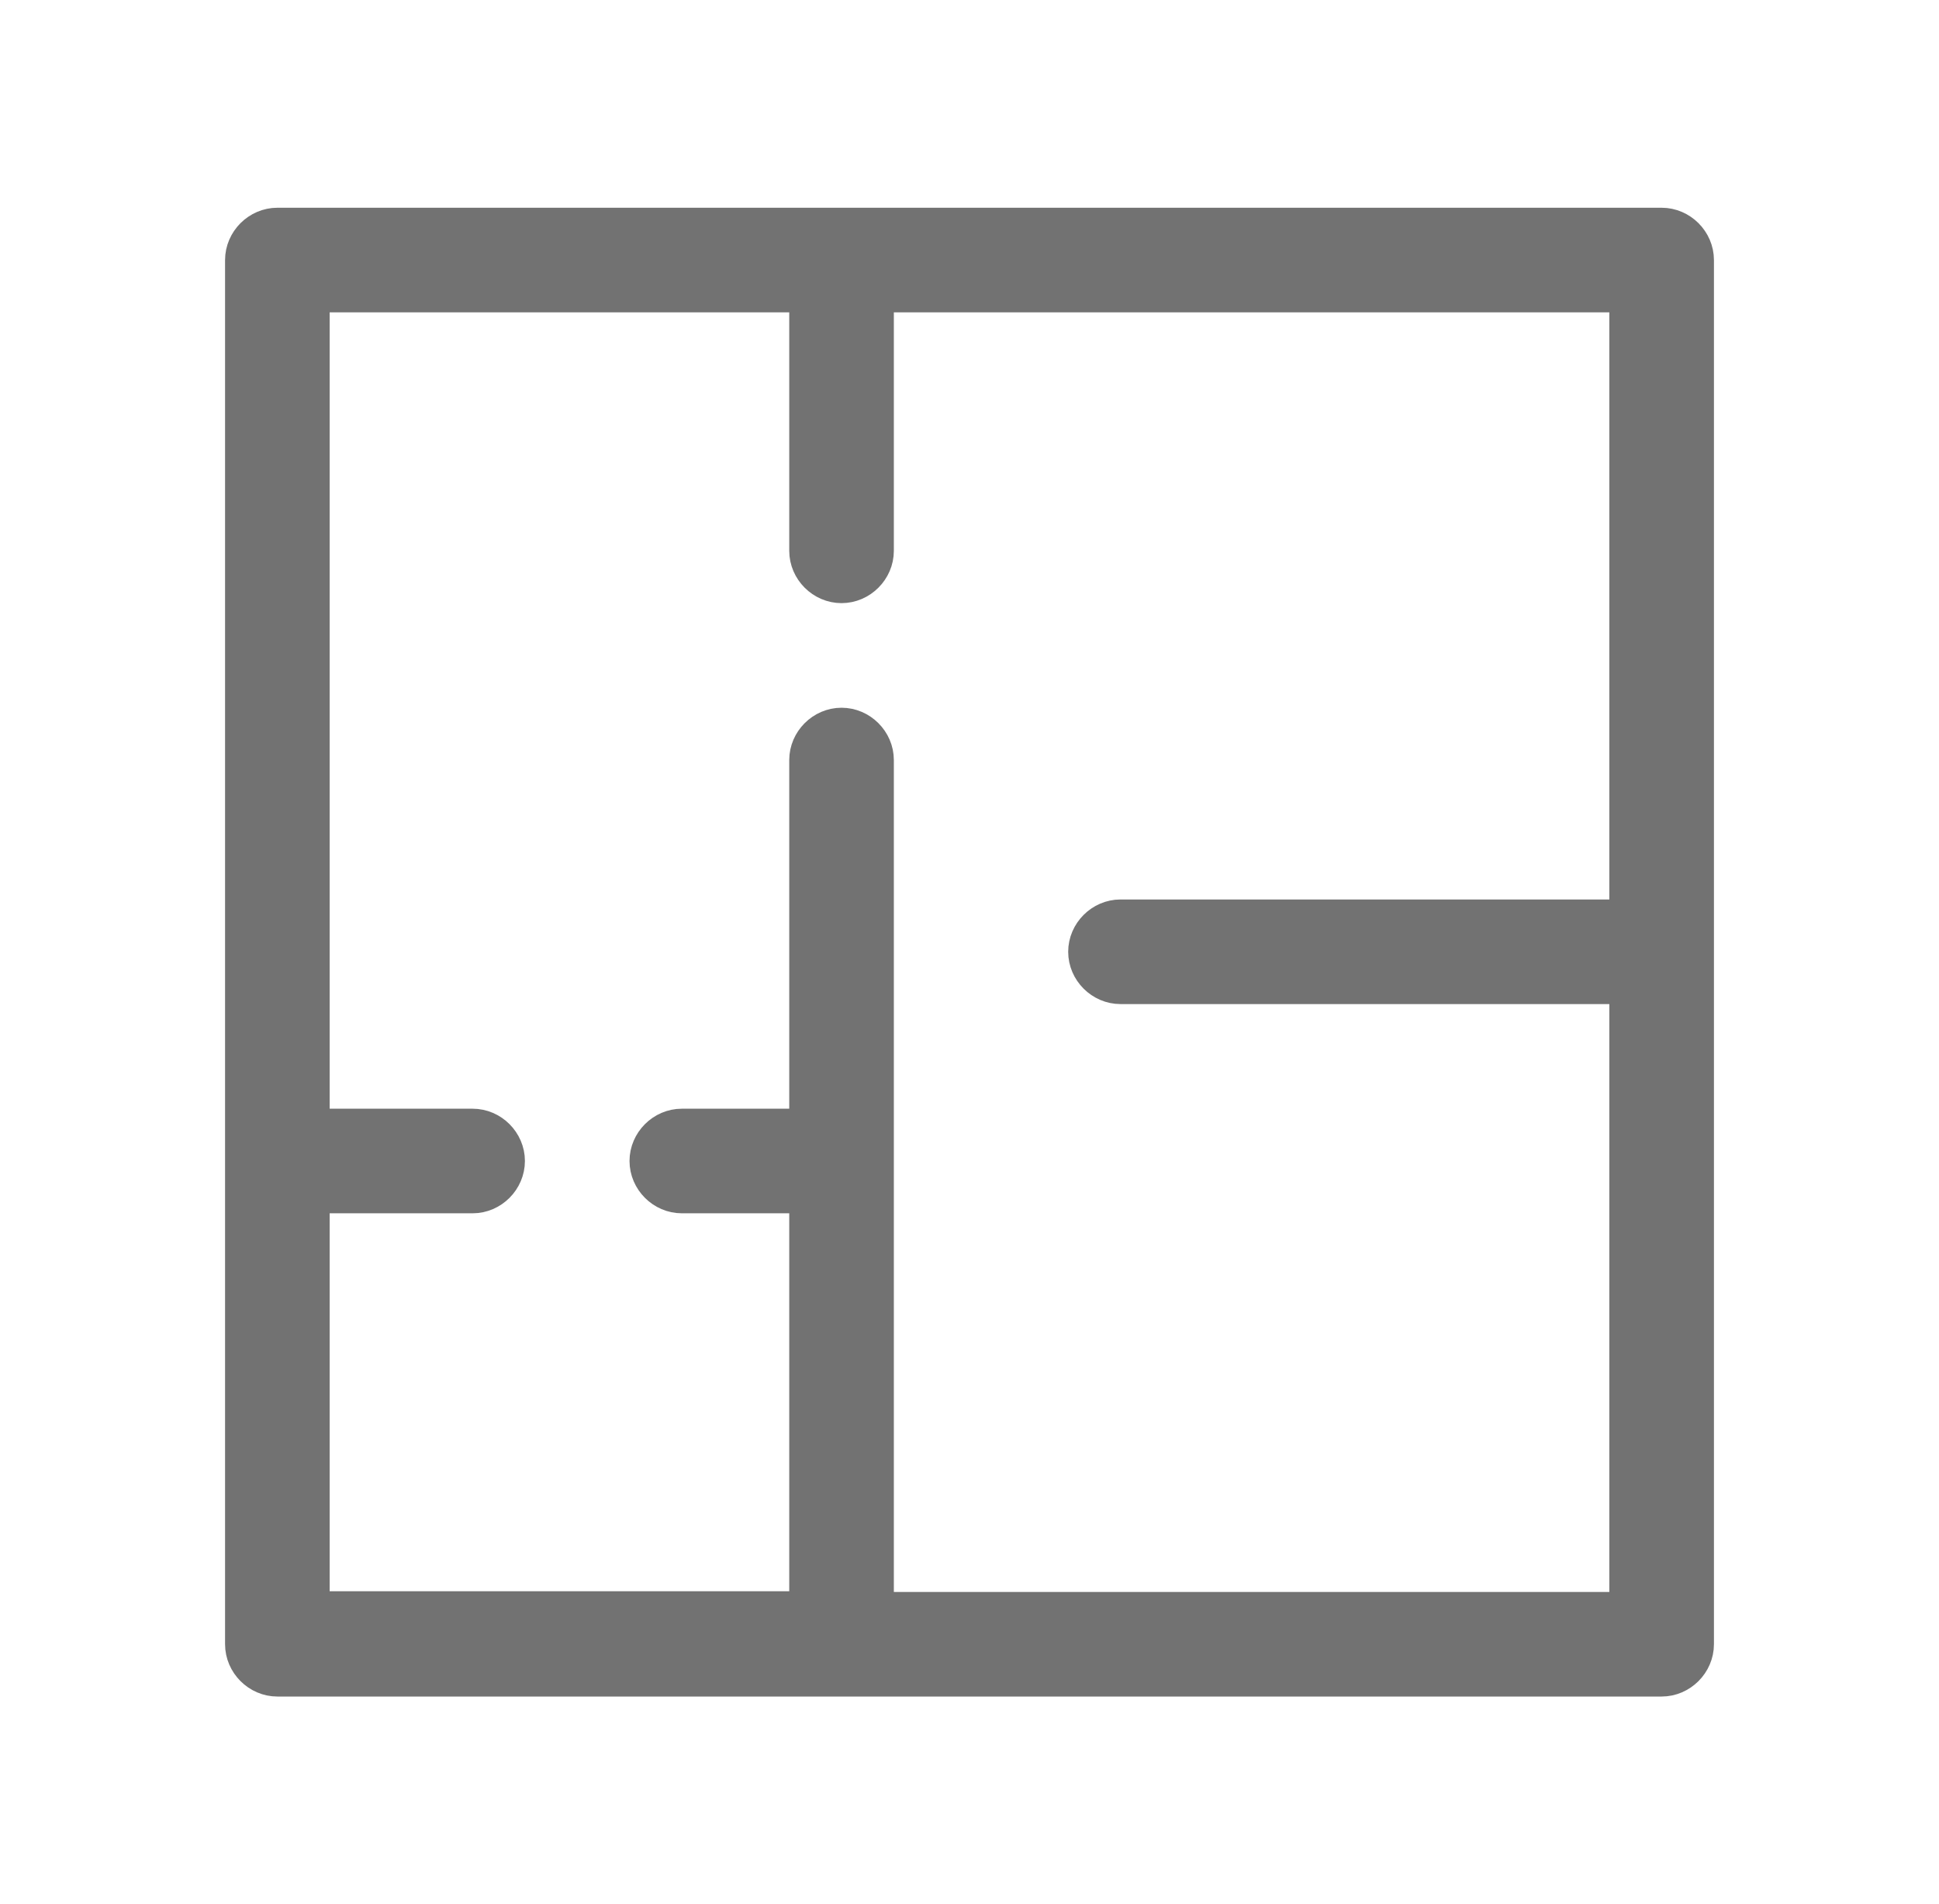 <svg width="56" height="55" viewBox="0 0 56 55" fill="none" xmlns="http://www.w3.org/2000/svg">
<path d="M25.315 45.979V46.479H25.815H46.479H46.979V45.979V29V28.5H46.479H32.36C31.811 28.5 31.35 28.04 31.35 27.49C31.35 26.94 31.811 26.479 32.36 26.479H46.479H46.979V25.979V9.021V8.521H46.479H25.815H25.315V9.021V15.909C25.315 16.459 24.854 16.92 24.304 16.92C23.755 16.92 23.294 16.459 23.294 15.909V9.021V8.521H22.794H9.521H9.021V9.021V32.022V32.522H9.521H13.65C14.2 32.522 14.66 32.983 14.66 33.532C14.66 34.082 14.2 34.543 13.65 34.543H9.521H9.021V35.043V45.959V46.459H9.521H22.794H23.294V45.959V35.043V34.543H22.794H19.692C19.142 34.543 18.681 34.082 18.681 33.532C18.681 32.983 19.142 32.522 19.692 32.522H22.794H23.294V32.022V21.951C23.294 21.402 23.755 20.941 24.304 20.941C24.854 20.941 25.315 21.402 25.315 21.951V45.959V45.979ZM47.989 48.5H8.011C7.461 48.5 7 48.039 7 47.489V7.511C7 6.961 7.461 6.5 8.011 6.5H47.989C48.539 6.5 49 6.961 49 7.511V47.489C49 48.039 48.539 48.5 47.989 48.5Z" fill="#727272" stroke="#727272"/>
</svg>
